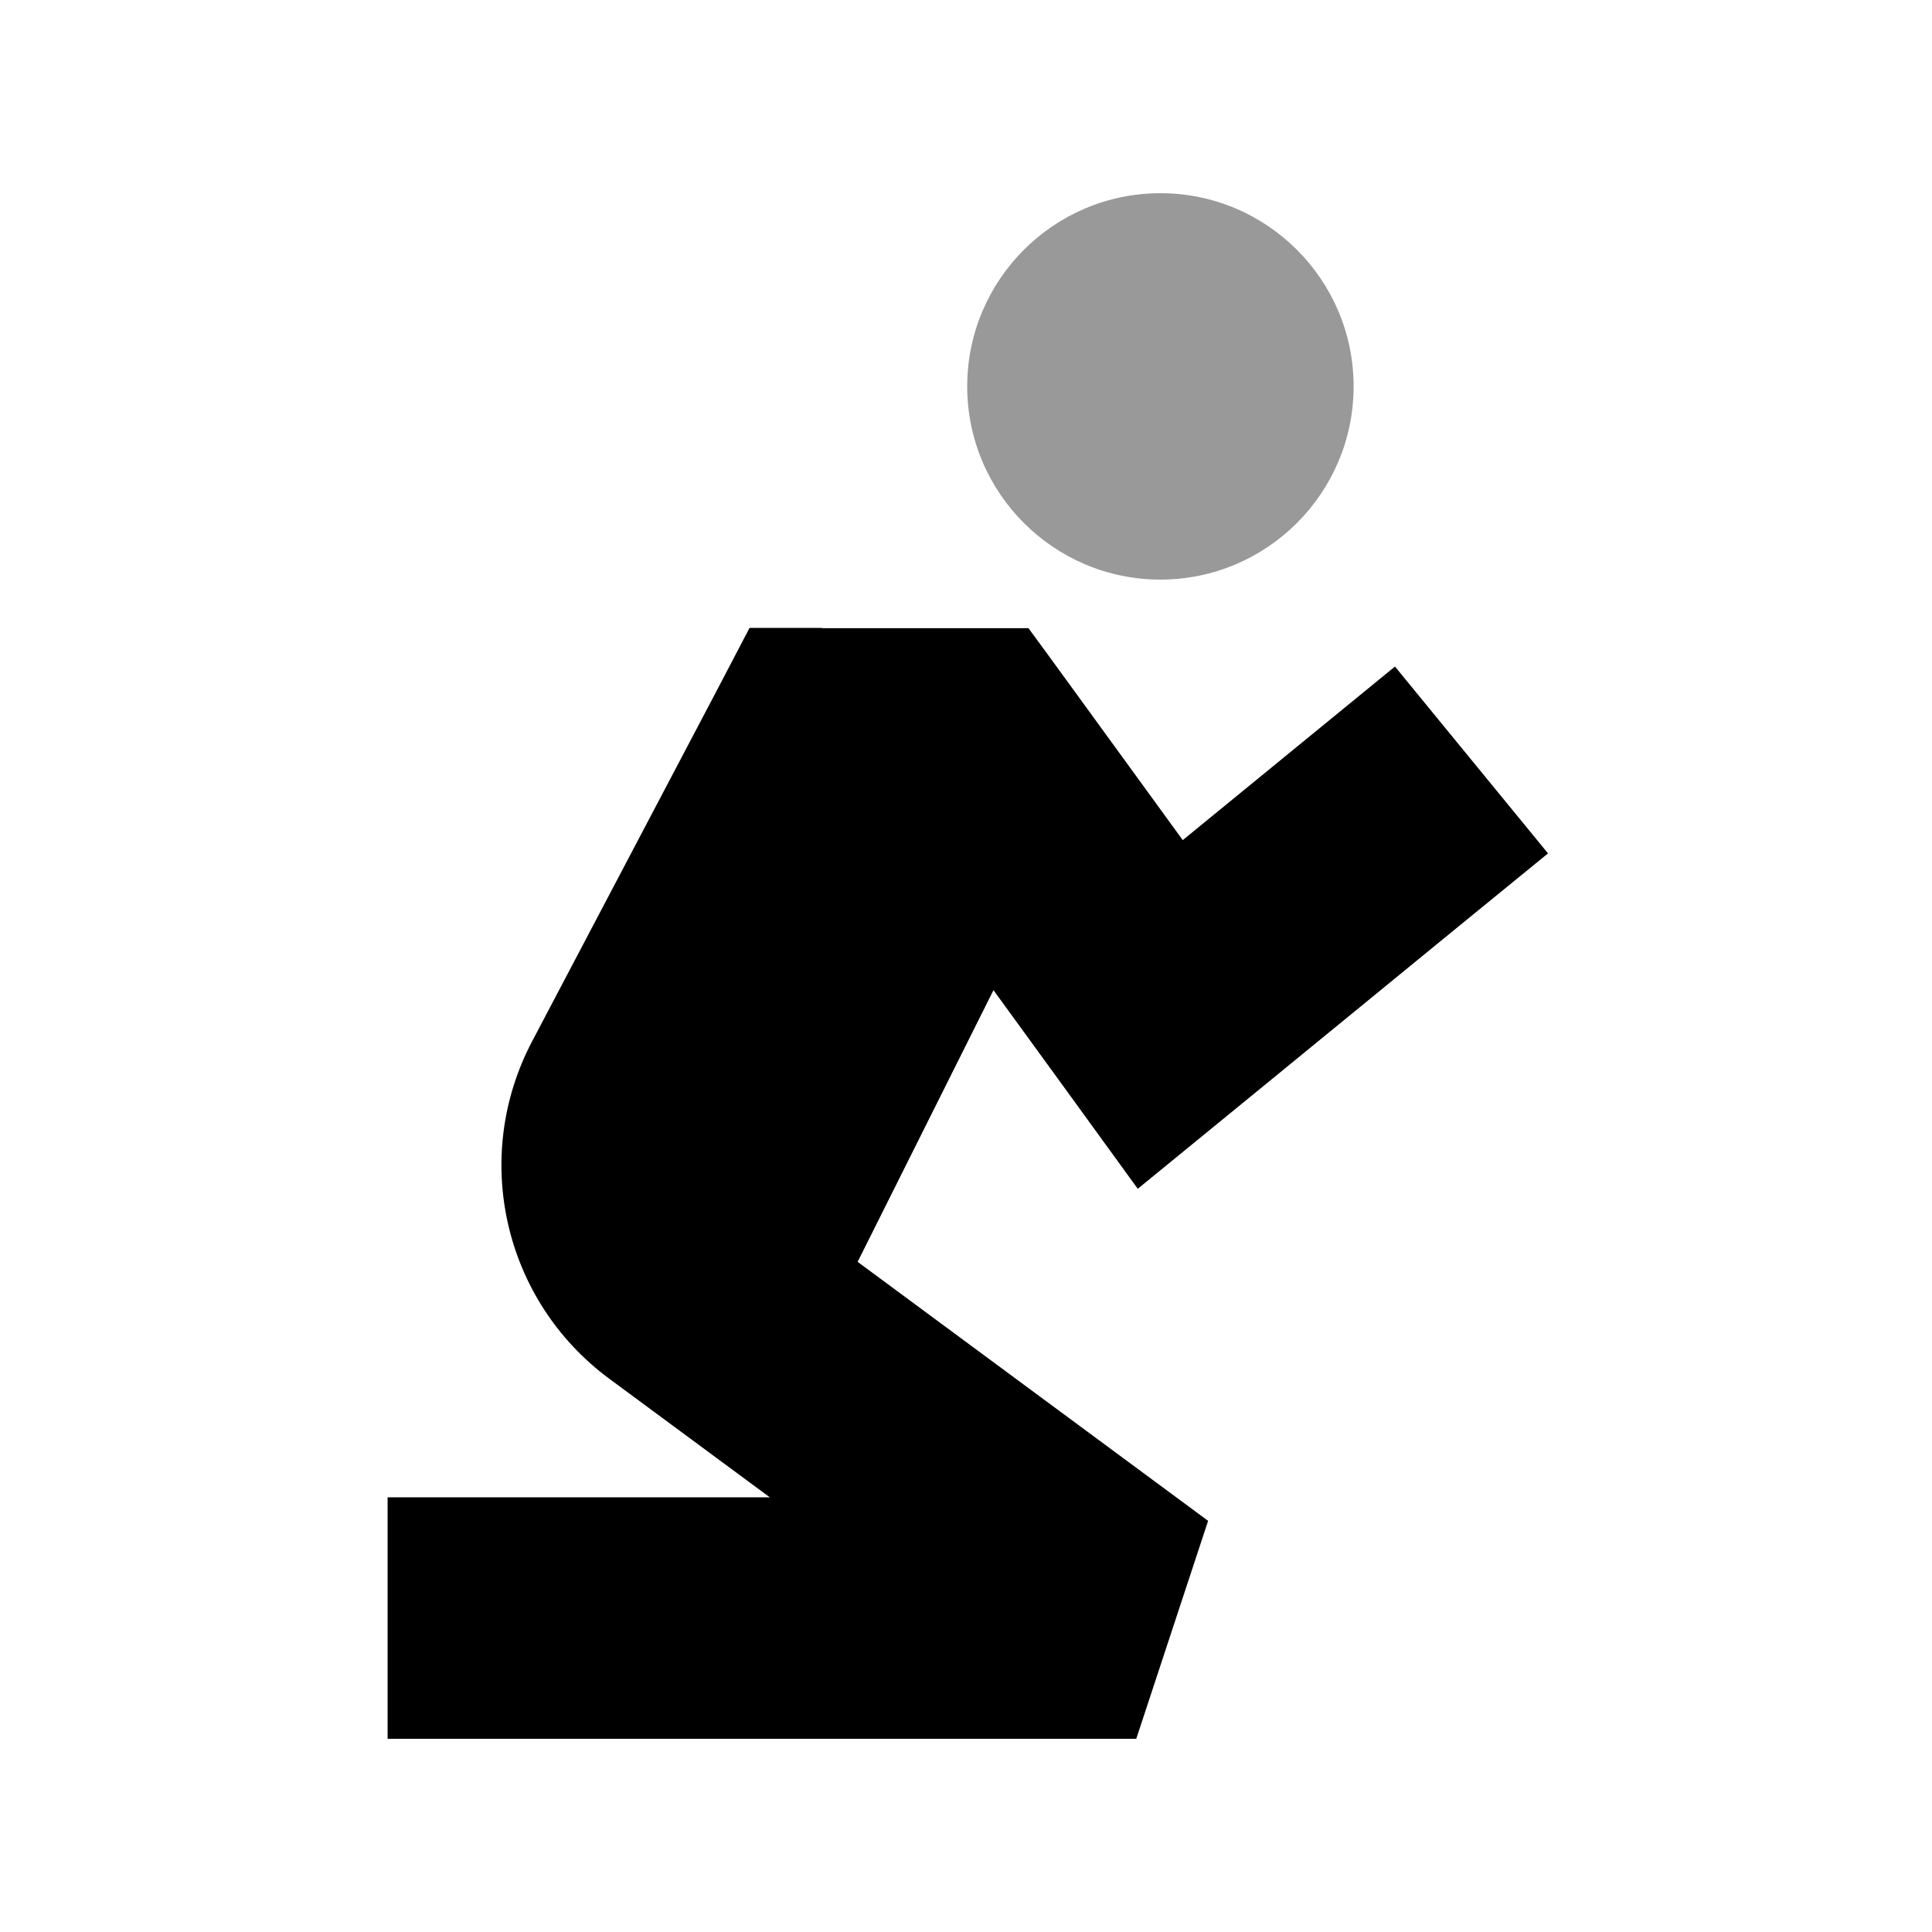 <svg xmlns="http://www.w3.org/2000/svg" viewBox="0 0 640 640"><!--! Font Awesome Pro 7.1.0 by @fontawesome - https://fontawesome.com License - https://fontawesome.com/license (Commercial License) Copyright 2025 Fonticons, Inc. --><path opacity=".4" fill="currentColor" d="M320.4 128C320.4 163.3 349.1 192 384.4 192C419.7 192 448.4 163.3 448.4 128C448.4 92.7 419.7 64 384.4 64C349.1 64 320.4 92.7 320.4 128z"/><path fill="currentColor" d="M272.4 208L248.3 208L237.1 229.4L176.3 344.9C156 383.4 166.8 430.8 201.8 456.7L255 496L128.4 496L128.4 576L376.4 576L400.2 503.8L284.1 418L329.1 328C344.1 348.6 360 370.5 376.9 393.8C392.2 381.3 427.2 352.7 481.8 308L512.8 282.7L462.1 220.8C442.9 236.5 419.4 255.7 391.8 278.3C361.2 236.2 344.2 212.8 340.7 208.1L272.3 208.1z"/></svg>